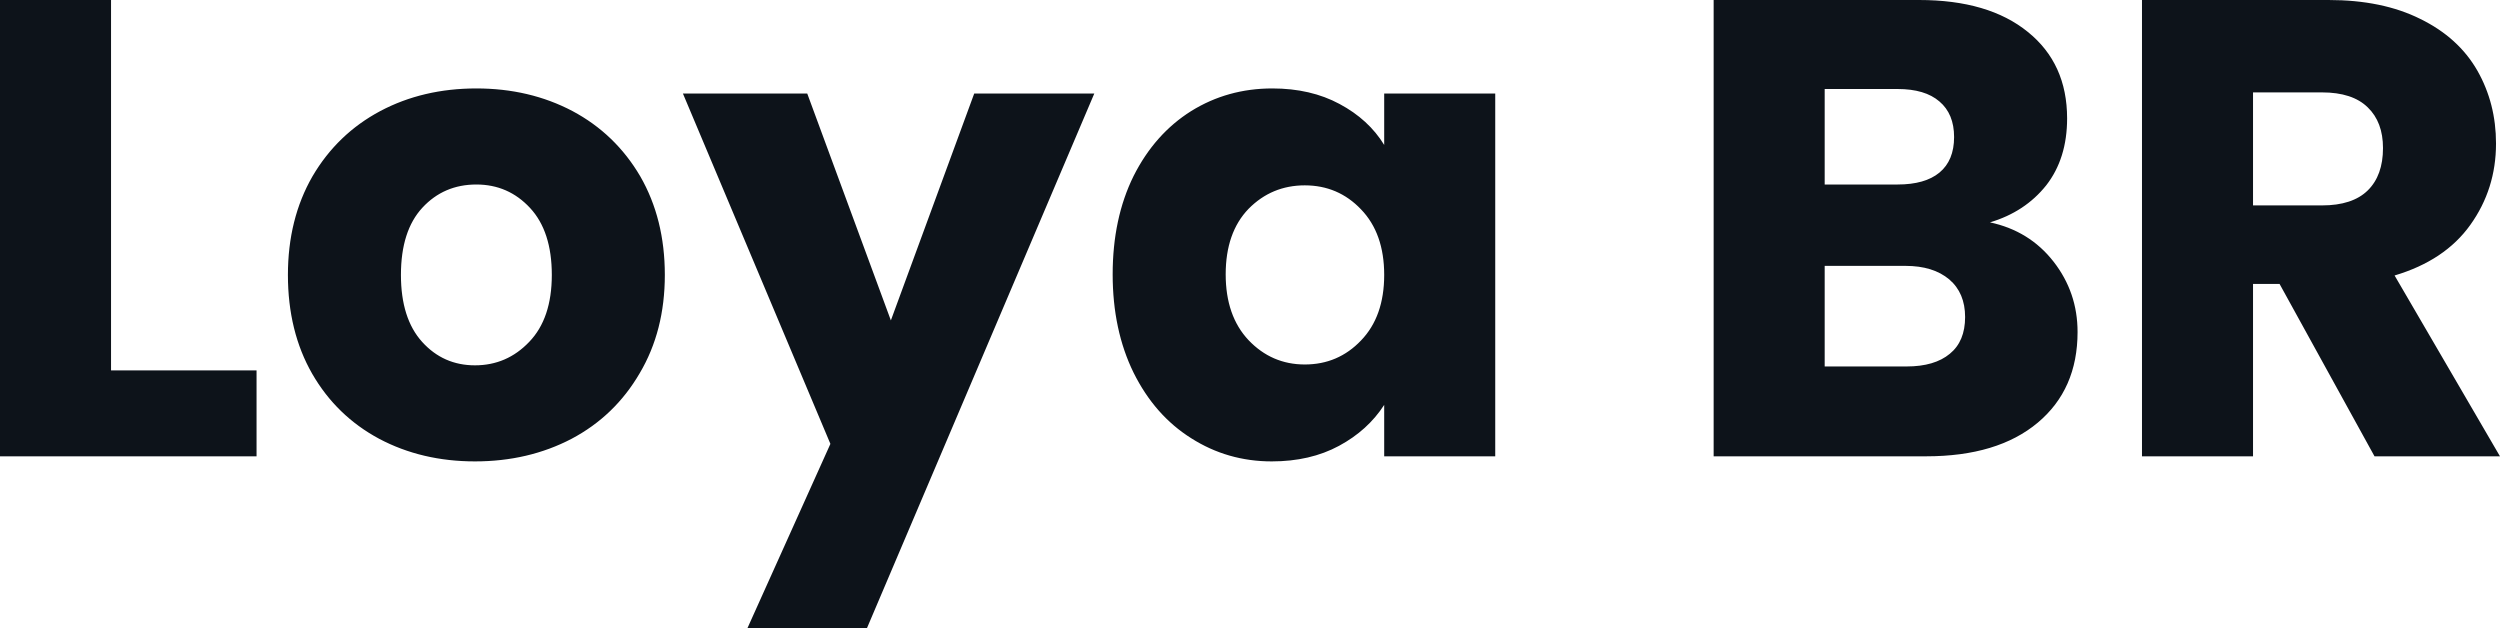 <svg fill="#0D131A" viewBox="0 0 88.481 22.241" height="100%" width="100%" xmlns="http://www.w3.org/2000/svg"><path preserveAspectRatio="none" d="M3.93 0L3.93 13.11L9.08 13.11L9.08 16.15L0 16.15L0 0L3.93 0ZM16.81 16.33Q14.93 16.33 13.42 15.53Q11.91 14.72 11.05 13.23Q10.19 11.73 10.19 9.73L10.19 9.73Q10.19 7.75 11.06 6.24Q11.94 4.74 13.46 3.93Q14.97 3.13 16.86 3.13L16.86 3.13Q18.74 3.13 20.26 3.93Q21.78 4.74 22.66 6.24Q23.53 7.75 23.53 9.73L23.53 9.73Q23.53 11.71 22.64 13.21Q21.76 14.72 20.23 15.53Q18.70 16.33 16.81 16.33L16.81 16.33ZM16.81 12.93Q17.94 12.93 18.73 12.10Q19.53 11.27 19.53 9.73L19.53 9.73Q19.53 8.19 18.76 7.36Q17.99 6.53 16.86 6.53L16.86 6.53Q15.71 6.53 14.95 7.35Q14.19 8.17 14.19 9.73L14.19 9.73Q14.19 11.27 14.94 12.10Q15.69 12.93 16.81 12.93L16.81 12.93ZM34.48 3.31L38.73 3.31L30.68 22.24L26.45 22.24L29.39 15.71L24.17 3.31L28.57 3.31L31.53 11.34L34.48 3.31ZM39.38 9.71Q39.38 7.73 40.12 6.23Q40.87 4.74 42.16 3.93Q43.45 3.13 45.03 3.13L45.03 3.13Q46.39 3.13 47.41 3.68Q48.44 4.23 48.99 5.13L48.99 5.13L48.99 3.31L52.92 3.31L52.92 16.15L48.99 16.15L48.99 14.33Q48.41 15.23 47.39 15.78Q46.37 16.33 45.01 16.33L45.01 16.33Q43.45 16.33 42.16 15.51Q40.87 14.70 40.12 13.19Q39.38 11.68 39.38 9.71L39.38 9.71ZM48.99 9.73Q48.99 8.26 48.17 7.41Q47.36 6.56 46.18 6.56L46.18 6.56Q45.01 6.56 44.19 7.39Q43.38 8.23 43.38 9.71L43.38 9.71Q43.38 11.18 44.19 12.04Q45.01 12.90 46.18 12.90L46.18 12.90Q47.36 12.90 48.17 12.05Q48.99 11.20 48.99 9.73L48.99 9.73ZM70.43 7.87Q71.83 8.17 72.68 9.26Q73.53 10.35 73.53 11.75L73.53 11.75Q73.53 13.78 72.12 14.96Q70.70 16.15 68.17 16.15L68.17 16.15L60.65 16.15L60.65 0L67.92 0Q70.38 0 71.77 1.13Q73.16 2.25 73.16 4.19L73.16 4.19Q73.16 5.61 72.42 6.56Q71.67 7.50 70.43 7.87L70.43 7.87ZM64.58 3.15L64.58 6.53L67.16 6.53Q68.13 6.53 68.64 6.11Q69.16 5.68 69.16 4.85L69.16 4.85Q69.16 4.03 68.64 3.59Q68.13 3.15 67.16 3.15L67.16 3.15L64.58 3.15ZM67.48 12.97Q68.47 12.97 69.01 12.52Q69.55 12.08 69.55 11.22L69.55 11.22Q69.55 10.37 68.99 9.89Q68.42 9.41 67.44 9.41L67.44 9.41L64.58 9.41L64.58 12.97L67.48 12.97ZM88.48 16.15L84.04 16.15L80.68 10.05L79.74 10.05L79.74 16.15L75.81 16.15L75.81 0L82.41 0Q84.32 0 85.66 0.67Q87.01 1.33 87.68 2.50Q88.34 3.66 88.34 5.08L88.34 5.08Q88.34 6.69 87.43 7.96Q86.53 9.22 84.75 9.75L84.75 9.75L88.48 16.15ZM79.74 3.27L79.74 7.27L82.18 7.27Q83.26 7.27 83.80 6.74Q84.34 6.21 84.34 5.24L84.34 5.24Q84.34 4.32 83.80 3.80Q83.26 3.27 82.18 3.27L82.18 3.27L79.74 3.27Z"></path></svg>